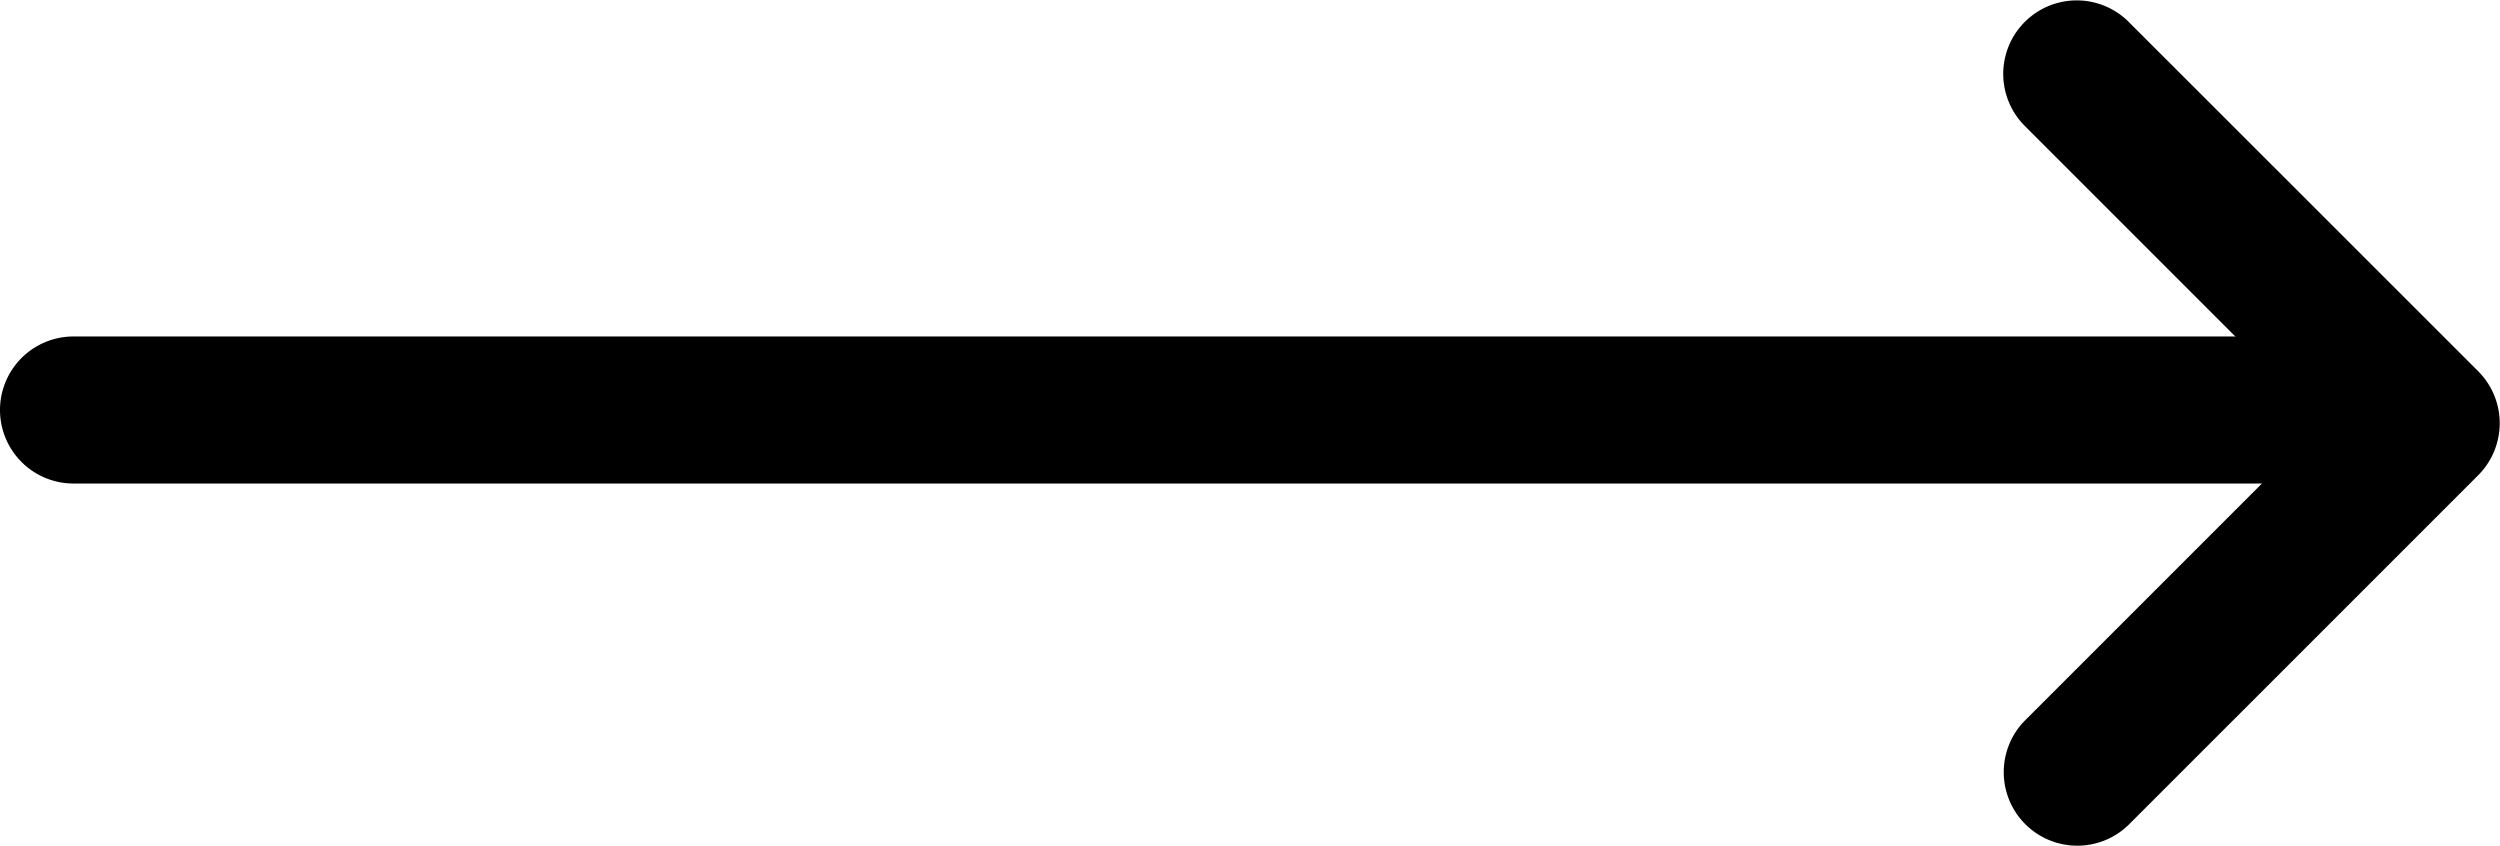 <svg xmlns="http://www.w3.org/2000/svg" viewBox="0 0 22 7.443"><g fill="#000"><path d="M21.144 4.255H.647A.647.647 0 0 1 0 3.608a.647.647 0 0 1 .647-.647h20.5a.647.647 0 0 1 .647.647.647.647 0 0 1-.65.647Z"/><path d="M18.276 7.442a.647.647 0 0 1-.458-1.1l2.617-2.617-2.617-2.617a.647.647 0 0 1 .915-.915l3.075 3.074a.647.647 0 0 1 0 .915l-3.074 3.074a.644.644 0 0 1-.458.186Z"/></g></svg>